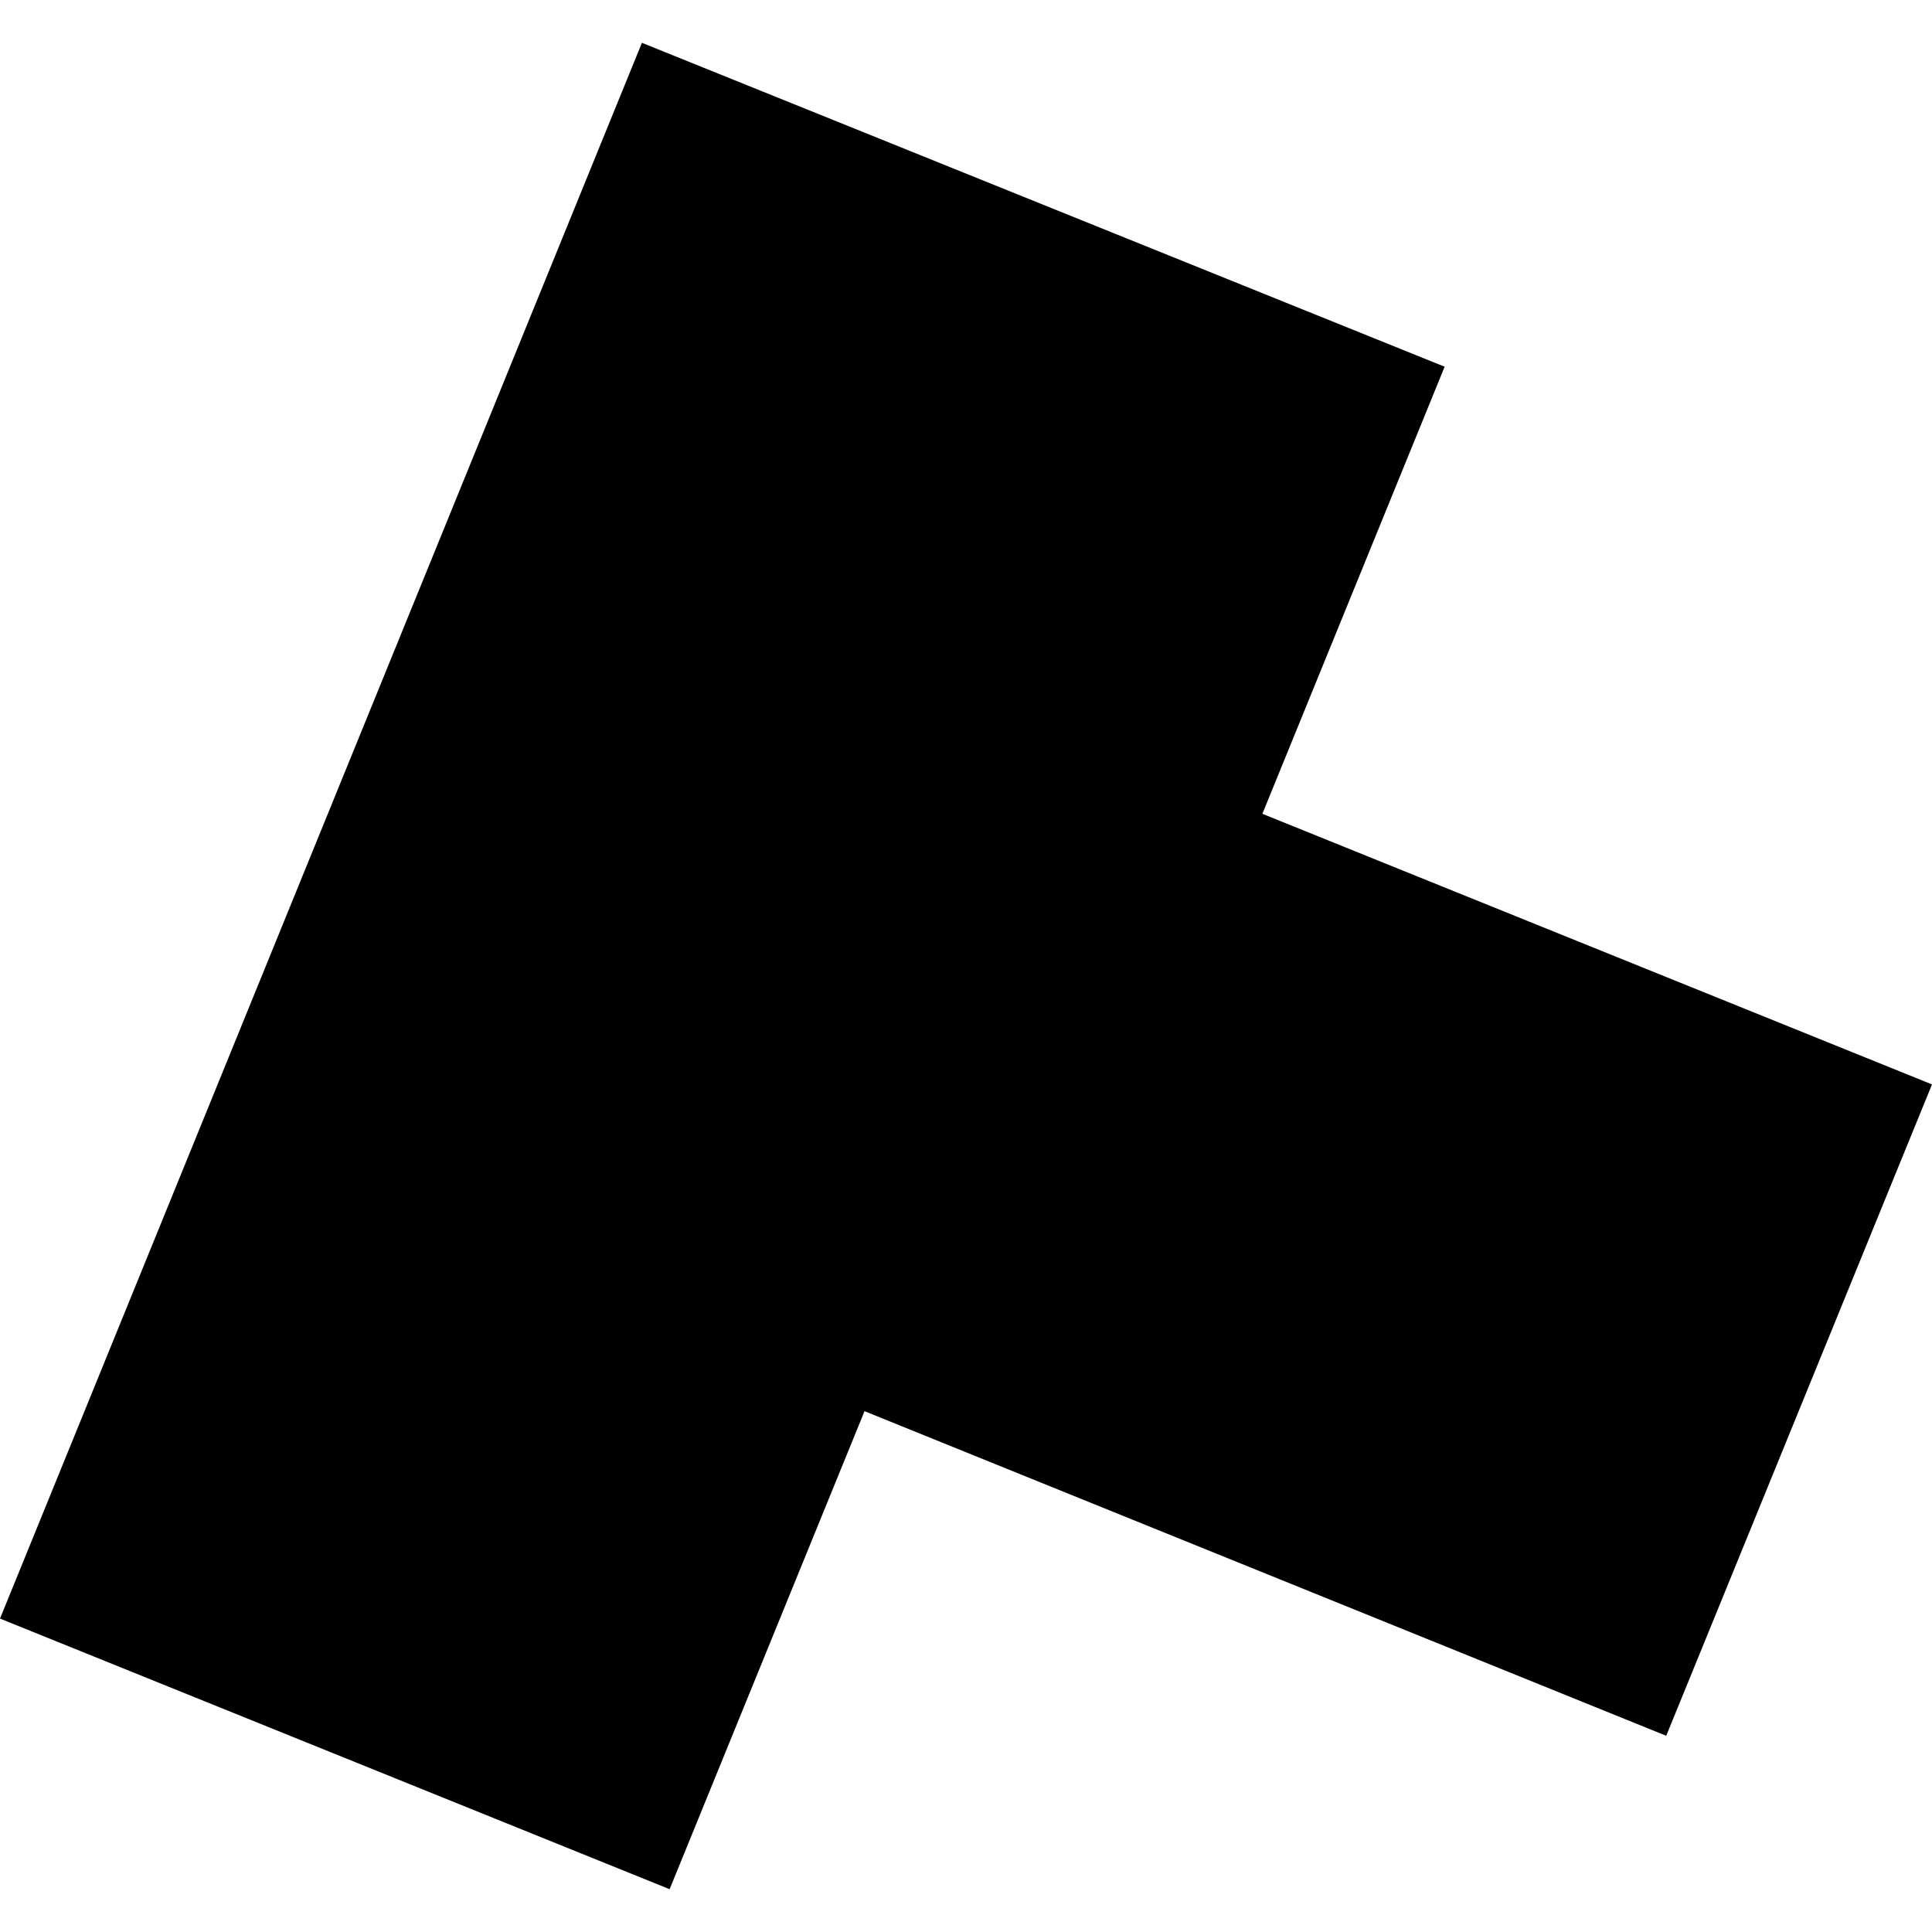 <?xml version="1.0" encoding="utf-8" standalone="no"?>
<!DOCTYPE svg PUBLIC "-//W3C//DTD SVG 1.1//EN"
  "http://www.w3.org/Graphics/SVG/1.1/DTD/svg11.dtd">
<!-- Created with matplotlib (https://matplotlib.org/) -->
<svg height="288pt" version="1.1" viewBox="0 0 288 288" width="288pt" xmlns="http://www.w3.org/2000/svg" xmlns:xlink="http://www.w3.org/1999/xlink">
 <defs>
  <style type="text/css">
*{stroke-linecap:butt;stroke-linejoin:round;}
  </style>
 </defs>
 <g id="figure_1">
  <g id="patch_1">
   <path d="M 0 288 
L 288 288 
L 288 0 
L 0 0 
z
" style="fill:none;opacity:0;"/>
  </g>
  <g id="axes_1">
   <g id="PatchCollection_1">
    <path clip-path="url(#p0f33579ec4)" d="M 95.689 6.38 
L 0 241.279 
L 99.819 281.62 
L 128.873 210.361 
L 248.38 258.751 
L 288 161.653 
L 188.181 121.312 
L 215.349 54.667 
L 95.689 6.38 
"/>
   </g>
  </g>
 </g>
 <defs>
  <clipPath id="p0f33579ec4">
   <rect height="275.24" width="288" x="0" y="6.38"/>
  </clipPath>
 </defs>
</svg>
